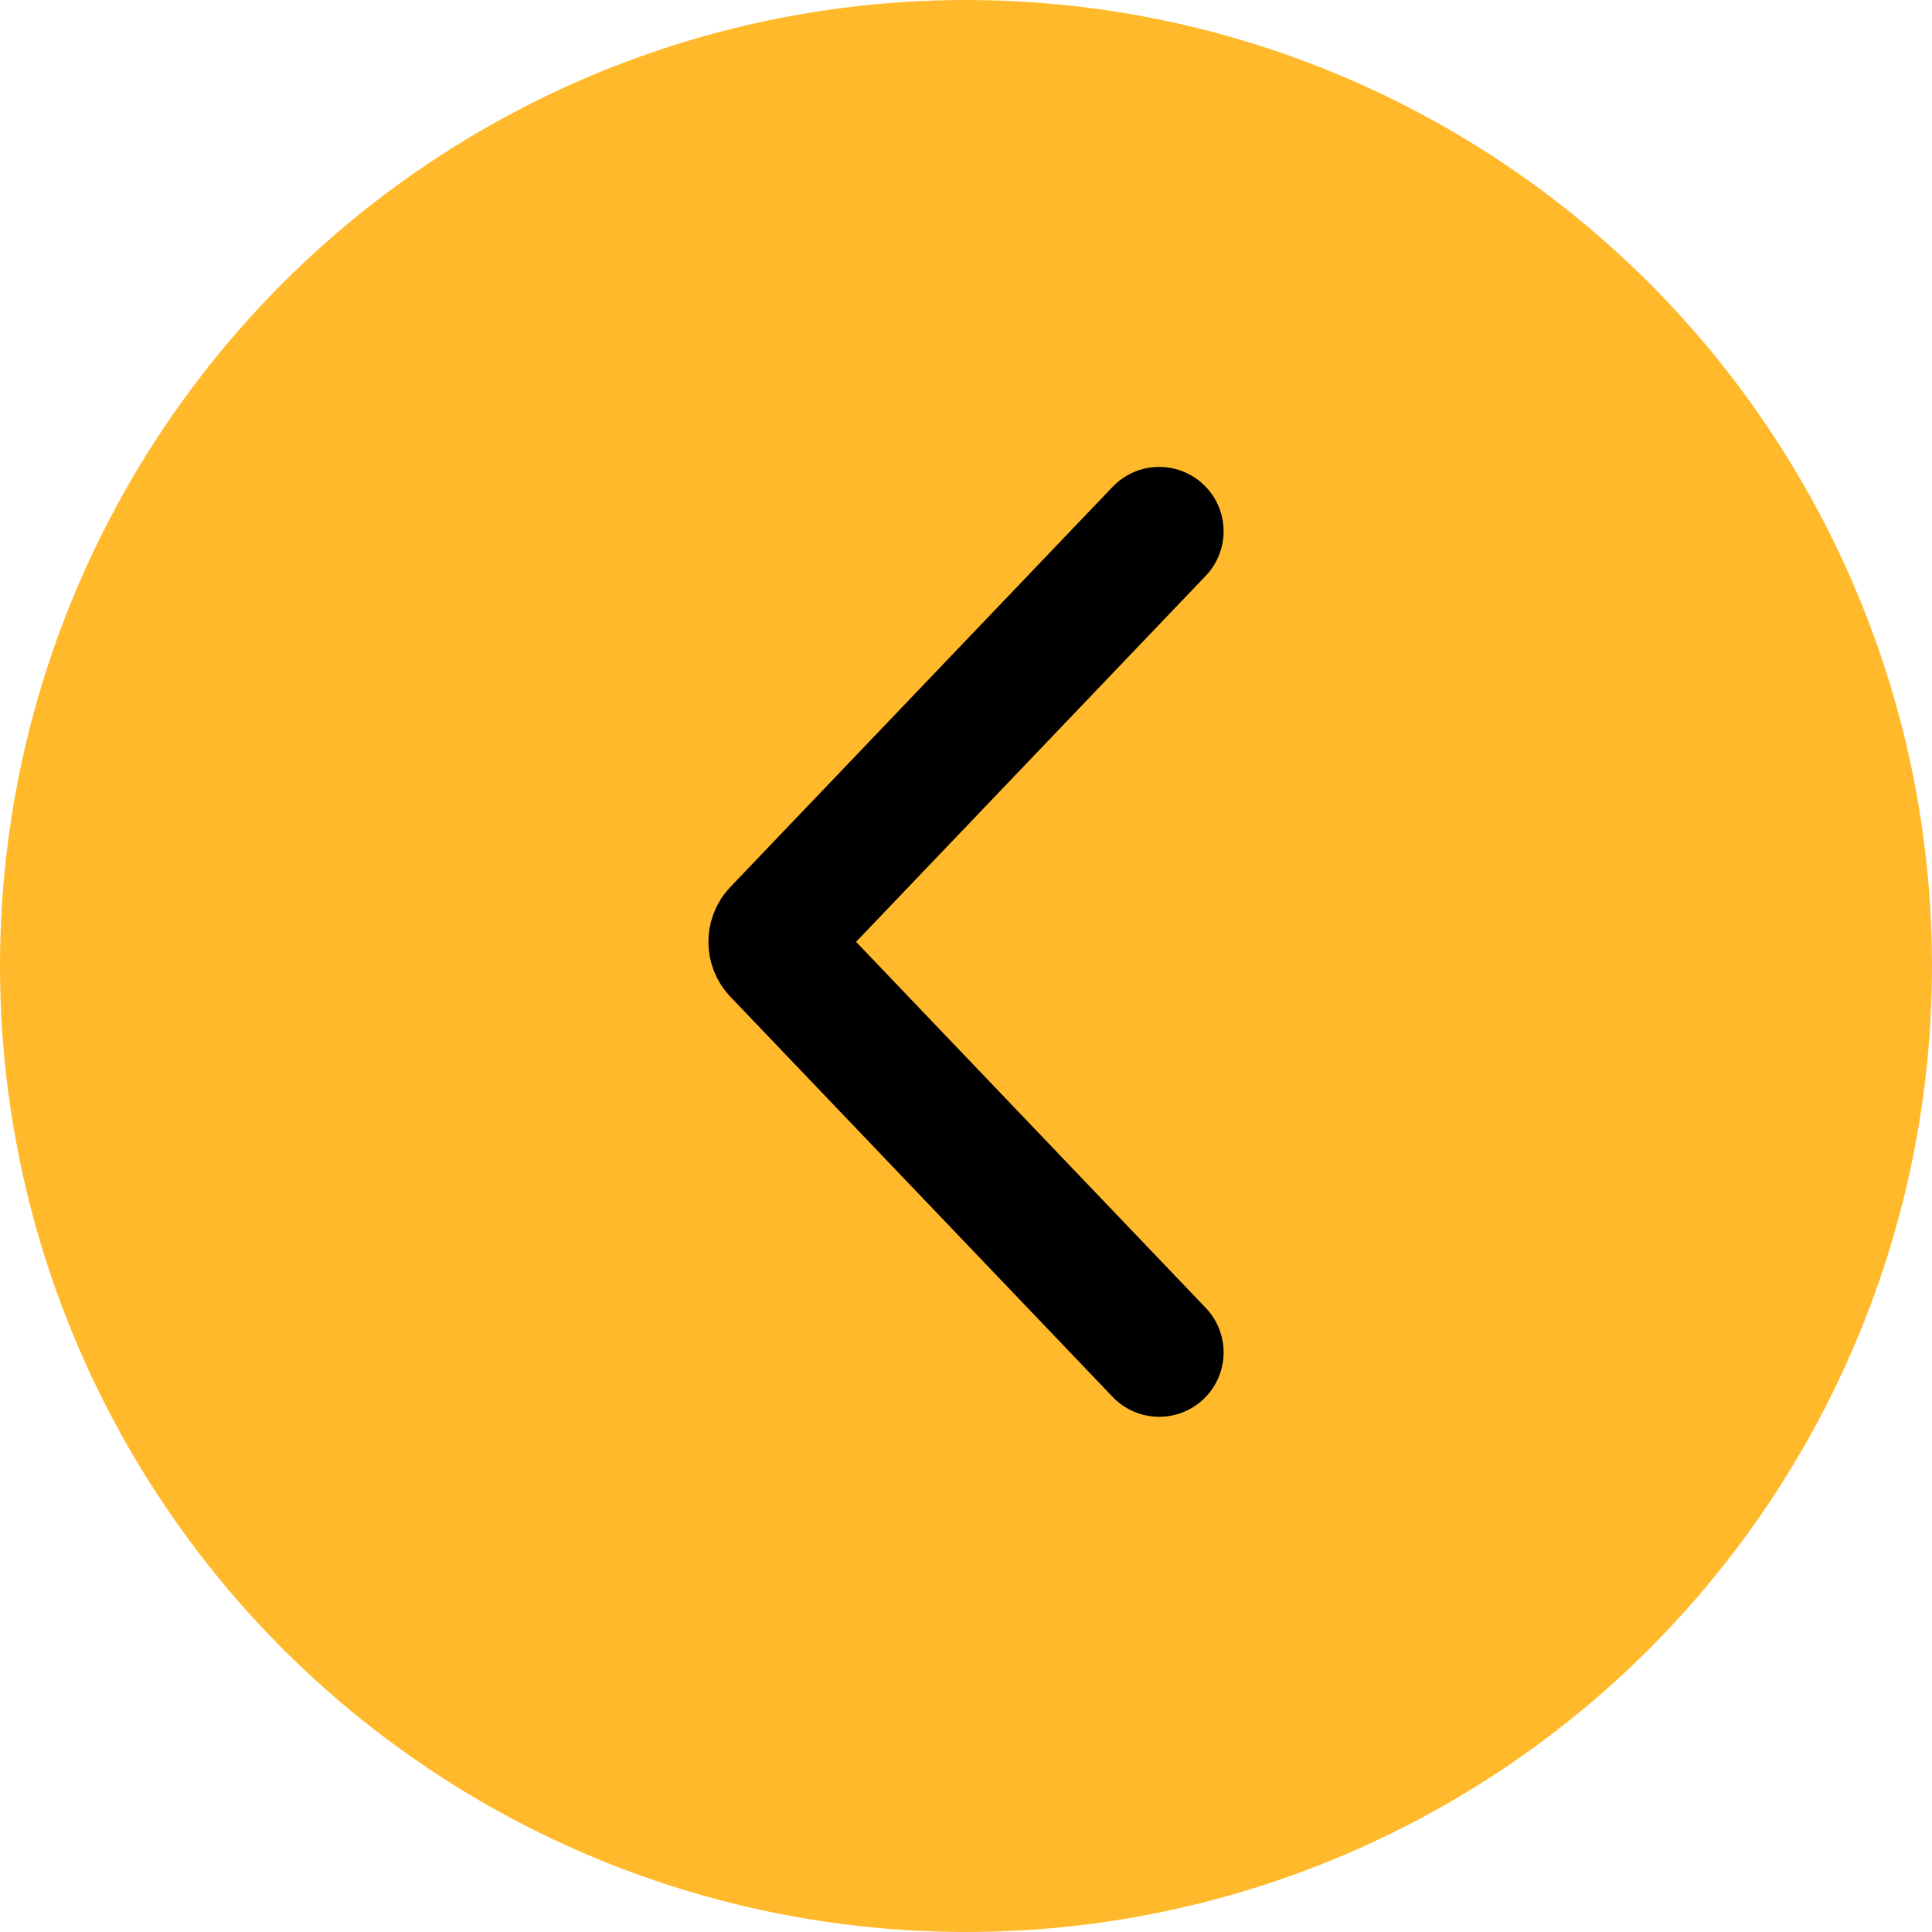 <svg width="30" height="30" viewBox="0 0 30 30" fill="none" xmlns="http://www.w3.org/2000/svg">
<g id="Arrow Circle">
<ellipse id="Ellipse 39" cx="15" cy="15" rx="15" ry="15" fill="#FFB92A"/>
<path id="Vector" d="M18 21L12.064 14.786C11.979 14.697 11.979 14.553 12.064 14.464L18 8.25" stroke="black" stroke-width="2" stroke-miterlimit="10" stroke-linecap="round"/>
</g>
</svg>
